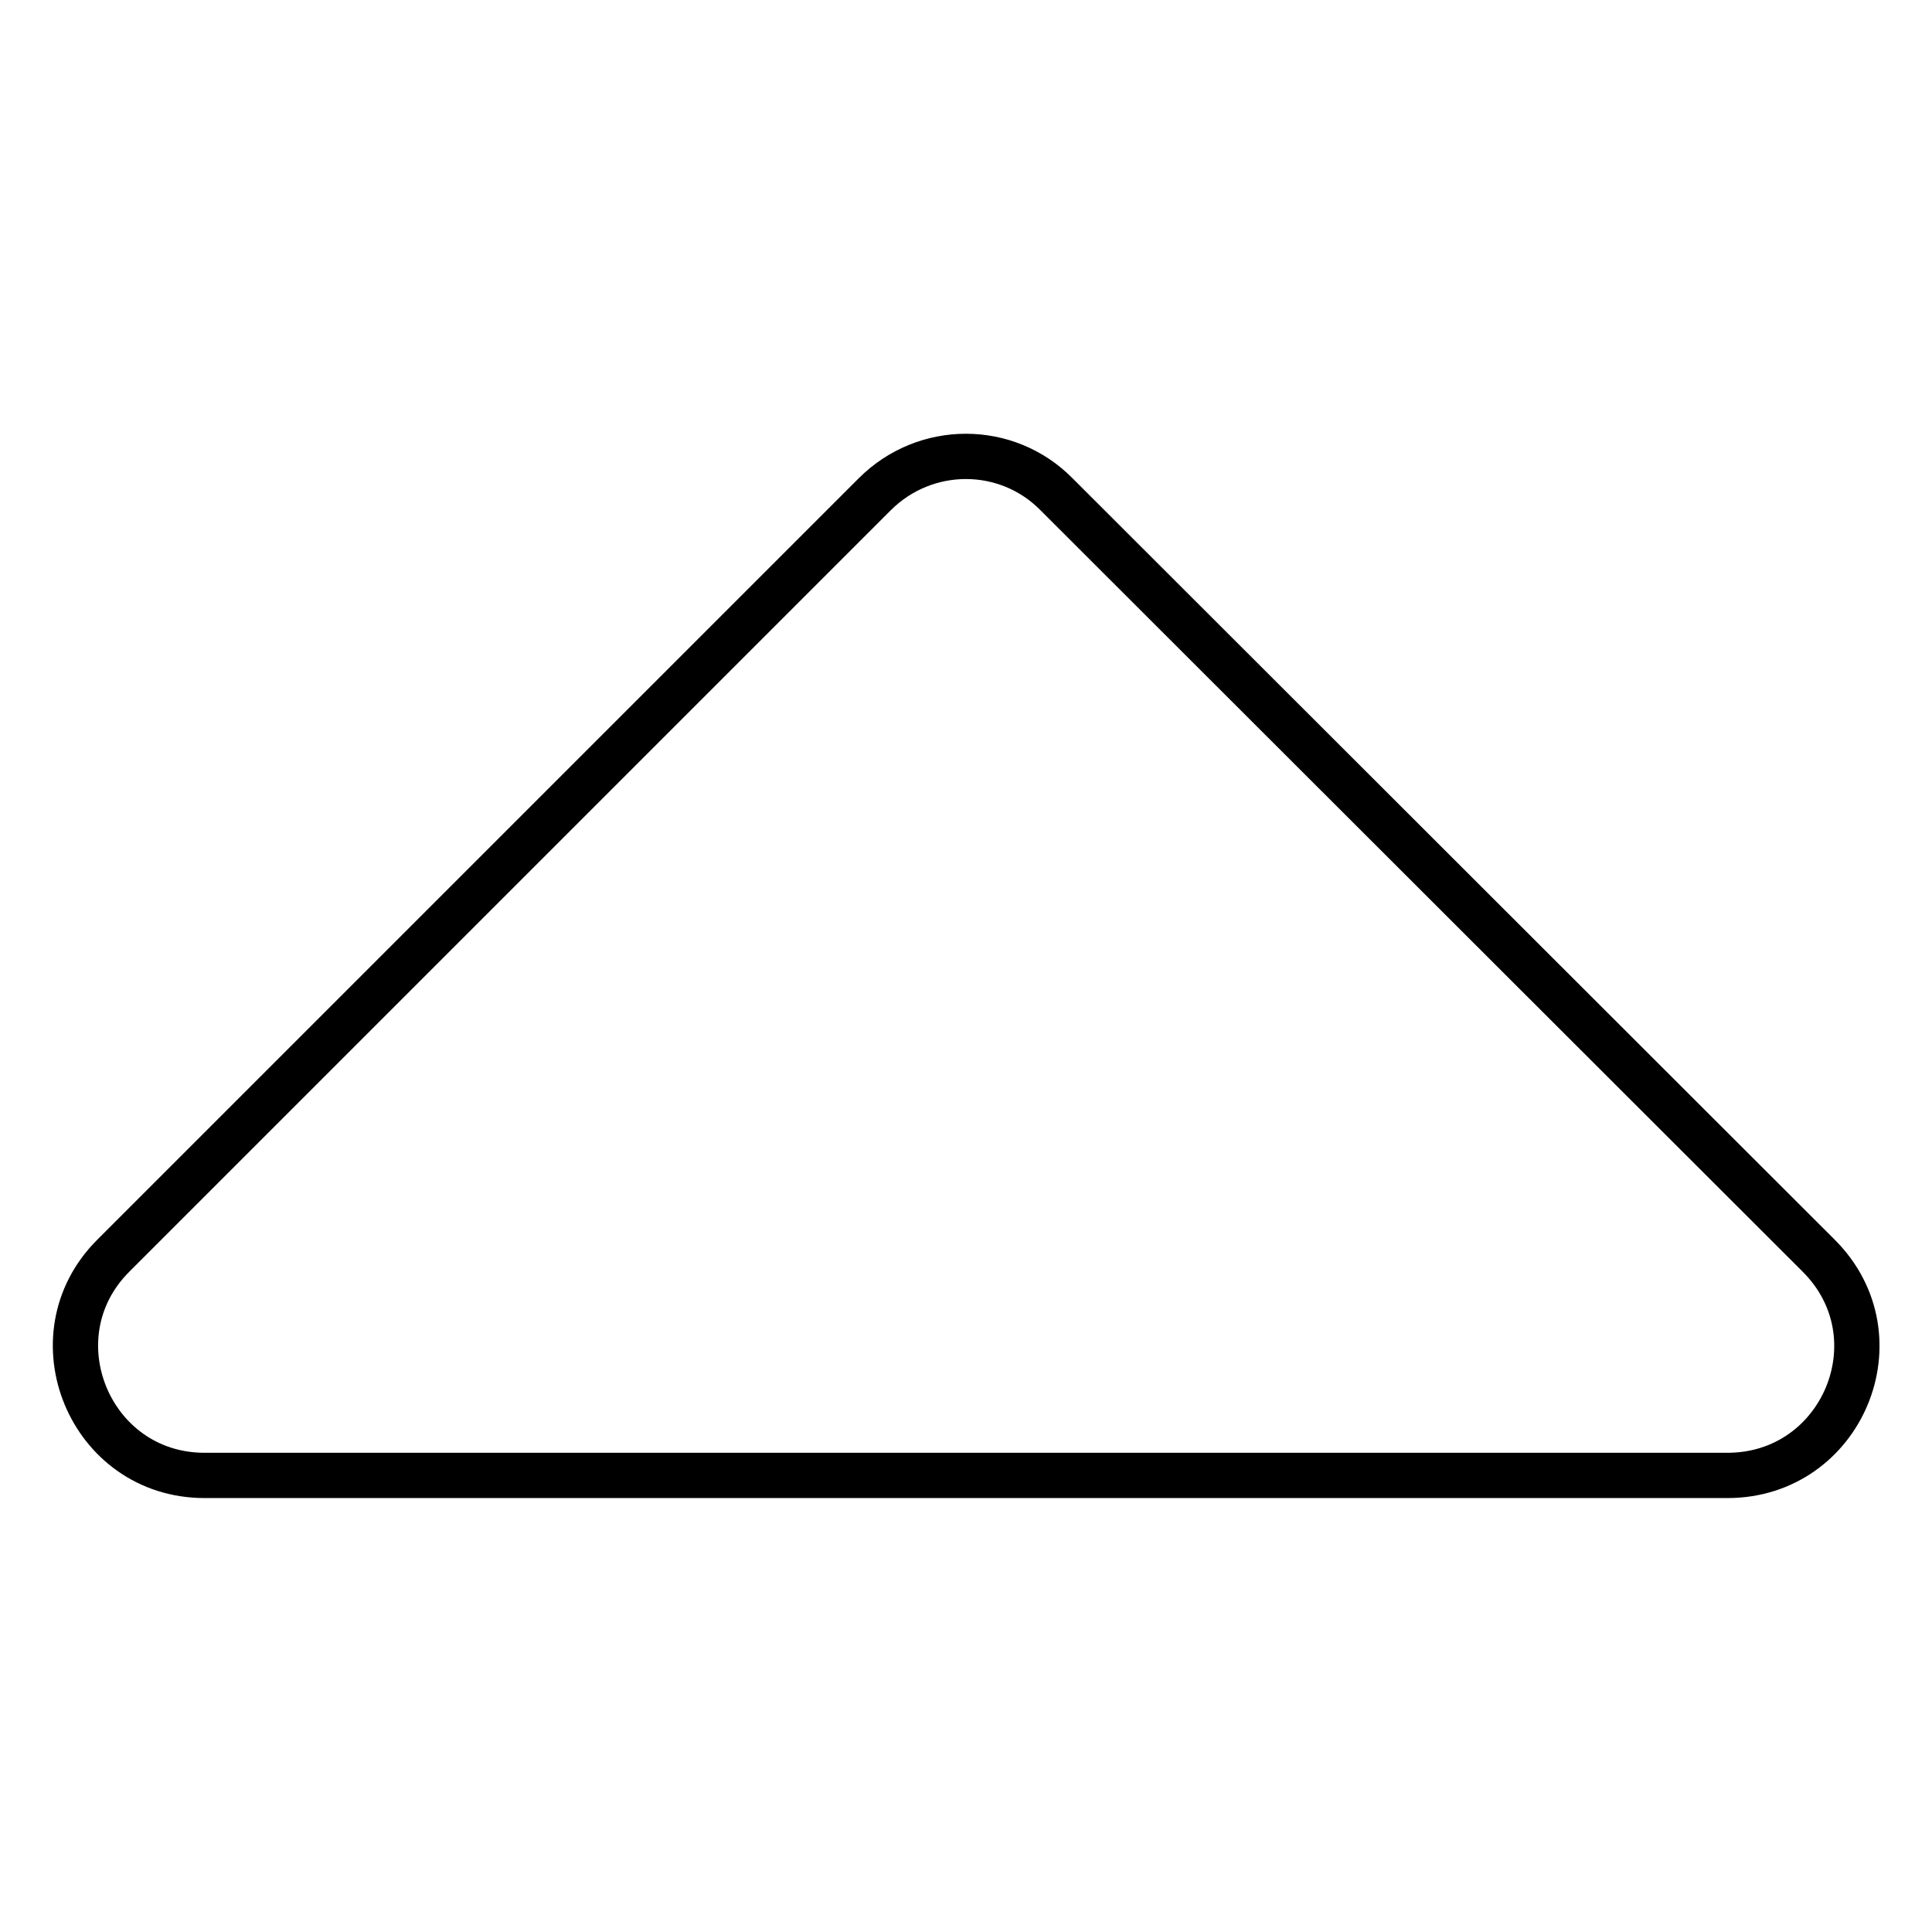 <?xml version="1.0" encoding="utf-8"?>
<!-- Svg Vector Icons : http://www.onlinewebfonts.com/icon -->
<!DOCTYPE svg PUBLIC "-//W3C//DTD SVG 1.1//EN" "http://www.w3.org/Graphics/SVG/1.1/DTD/svg11.dtd">
<svg version="1.1" xmlns="http://www.w3.org/2000/svg" xmlns:xlink="http://www.w3.org/1999/xlink" x="0px" y="0px" viewBox="0 0 256 256" enable-background="new 0 0 256 256" xml:space="preserve">
<g> <path stroke-width="6" fill-opacity="0" stroke="#000000"  d="M15,166.4L115.9,65.5c6.7-6.7,17.5-6.7,24.1,0L241,166.4c10.8,10.8,3.1,29.1-12.1,29.1H27.1 C11.9,195.5,4.3,177.1,15,166.4z"/></g>
</svg>